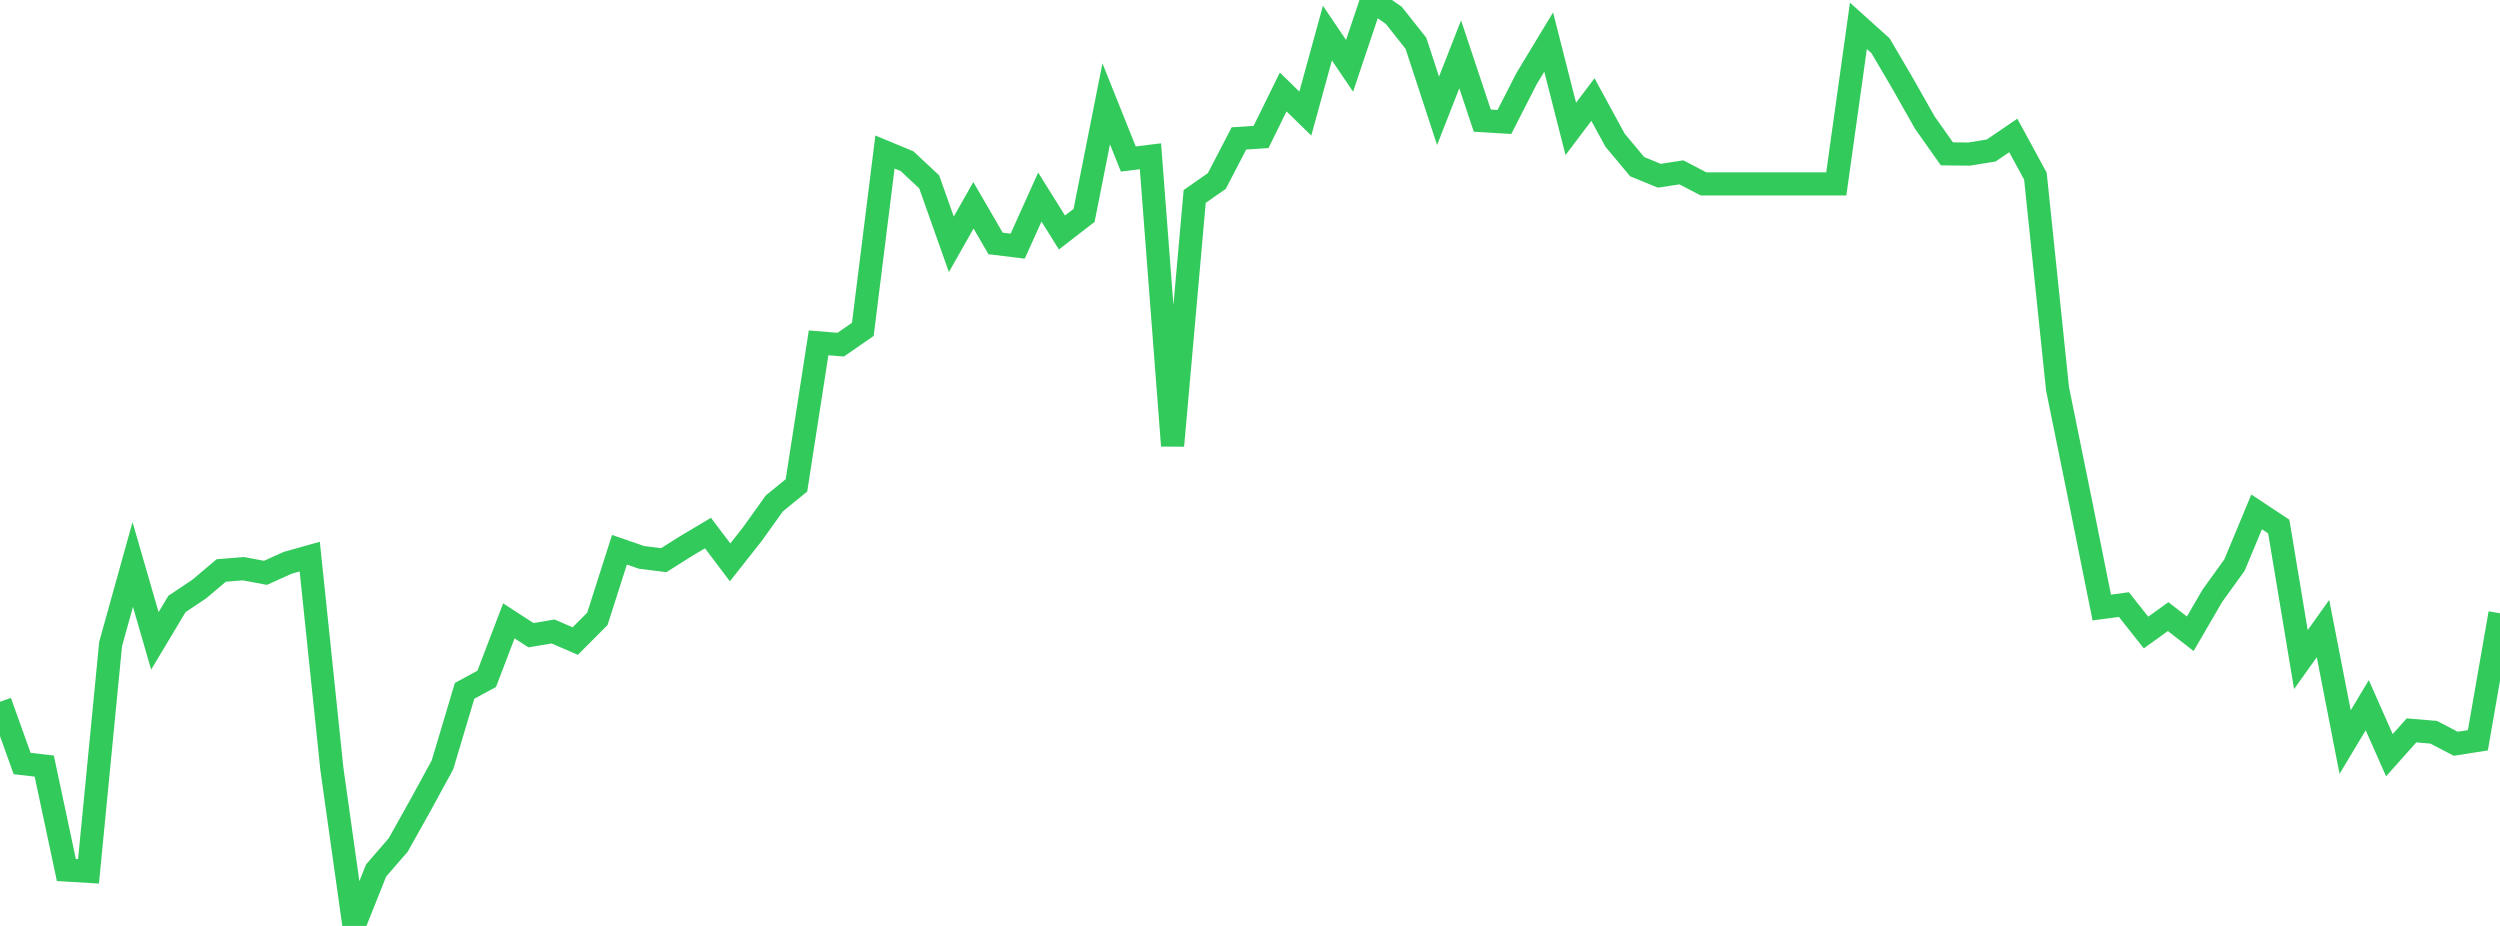 <?xml version="1.0" standalone="no"?>
<!DOCTYPE svg PUBLIC "-//W3C//DTD SVG 1.1//EN" "http://www.w3.org/Graphics/SVG/1.1/DTD/svg11.dtd">

<svg width="135" height="50" viewBox="0 0 135 50" preserveAspectRatio="none" 
  xmlns="http://www.w3.org/2000/svg"
  xmlns:xlink="http://www.w3.org/1999/xlink">


<polyline points="0.0, 37.896 1.195, 41.23 2.389, 41.369 3.584, 46.98 4.779, 47.052 5.973, 34.777 7.168, 30.481 8.363, 34.607 9.558, 32.612 10.752, 31.814 11.947, 30.806 13.142, 30.71 14.336, 30.933 15.531, 30.393 16.726, 30.057 17.92, 41.509 19.115, 50.0 20.31, 47.006 21.504, 45.627 22.699, 43.493 23.894, 41.3 25.088, 37.305 26.283, 36.658 27.478, 33.526 28.673, 34.301 29.867, 34.099 31.062, 34.618 32.257, 33.421 33.451, 29.687 34.646, 30.1 35.841, 30.249 37.035, 29.497 38.23, 28.785 39.425, 30.367 40.619, 28.856 41.814, 27.184 43.009, 26.209 44.204, 18.514 45.398, 18.611 46.593, 17.785 47.788, 8.209 48.982, 8.705 50.177, 9.822 51.372, 13.193 52.566, 11.087 53.761, 13.145 54.956, 13.292 56.15, 10.641 57.345, 12.555 58.54, 11.631 59.735, 5.607 60.929, 8.586 62.124, 8.439 63.319, 24.068 64.513, 10.608 65.708, 9.774 66.903, 7.475 68.097, 7.396 69.292, 4.967 70.487, 6.133 71.681, 1.786 72.876, 3.555 74.071, 0.0 75.265, 0.829 76.46, 2.337 77.655, 5.983 78.85, 2.933 80.044, 6.515 81.239, 6.586 82.434, 4.245 83.628, 2.271 84.823, 6.959 86.018, 5.376 87.212, 7.569 88.407, 9 89.602, 9.49 90.796, 9.307 91.991, 9.93 93.186, 9.93 94.381, 9.93 95.575, 9.93 96.77, 9.93 97.965, 9.93 99.159, 9.93 100.354, 1.395 101.549, 2.47 102.743, 4.505 103.938, 6.616 105.133, 8.308 106.327, 8.32 107.522, 8.128 108.717, 7.314 109.912, 9.512 111.106, 20.992 112.301, 26.866 113.496, 32.807 114.69, 32.647 115.885, 34.156 117.08, 33.296 118.274, 34.224 119.469, 32.168 120.664, 30.511 121.858, 27.643 123.053, 28.434 124.248, 35.617 125.442, 33.943 126.637, 40.072 127.832, 38.081 129.027, 40.781 130.221, 39.441 131.416, 39.541 132.611, 40.163 133.805, 39.975 135.0, 33.117" fill="none" stroke="#32ca5b" stroke-width="1.25"/>

</svg>